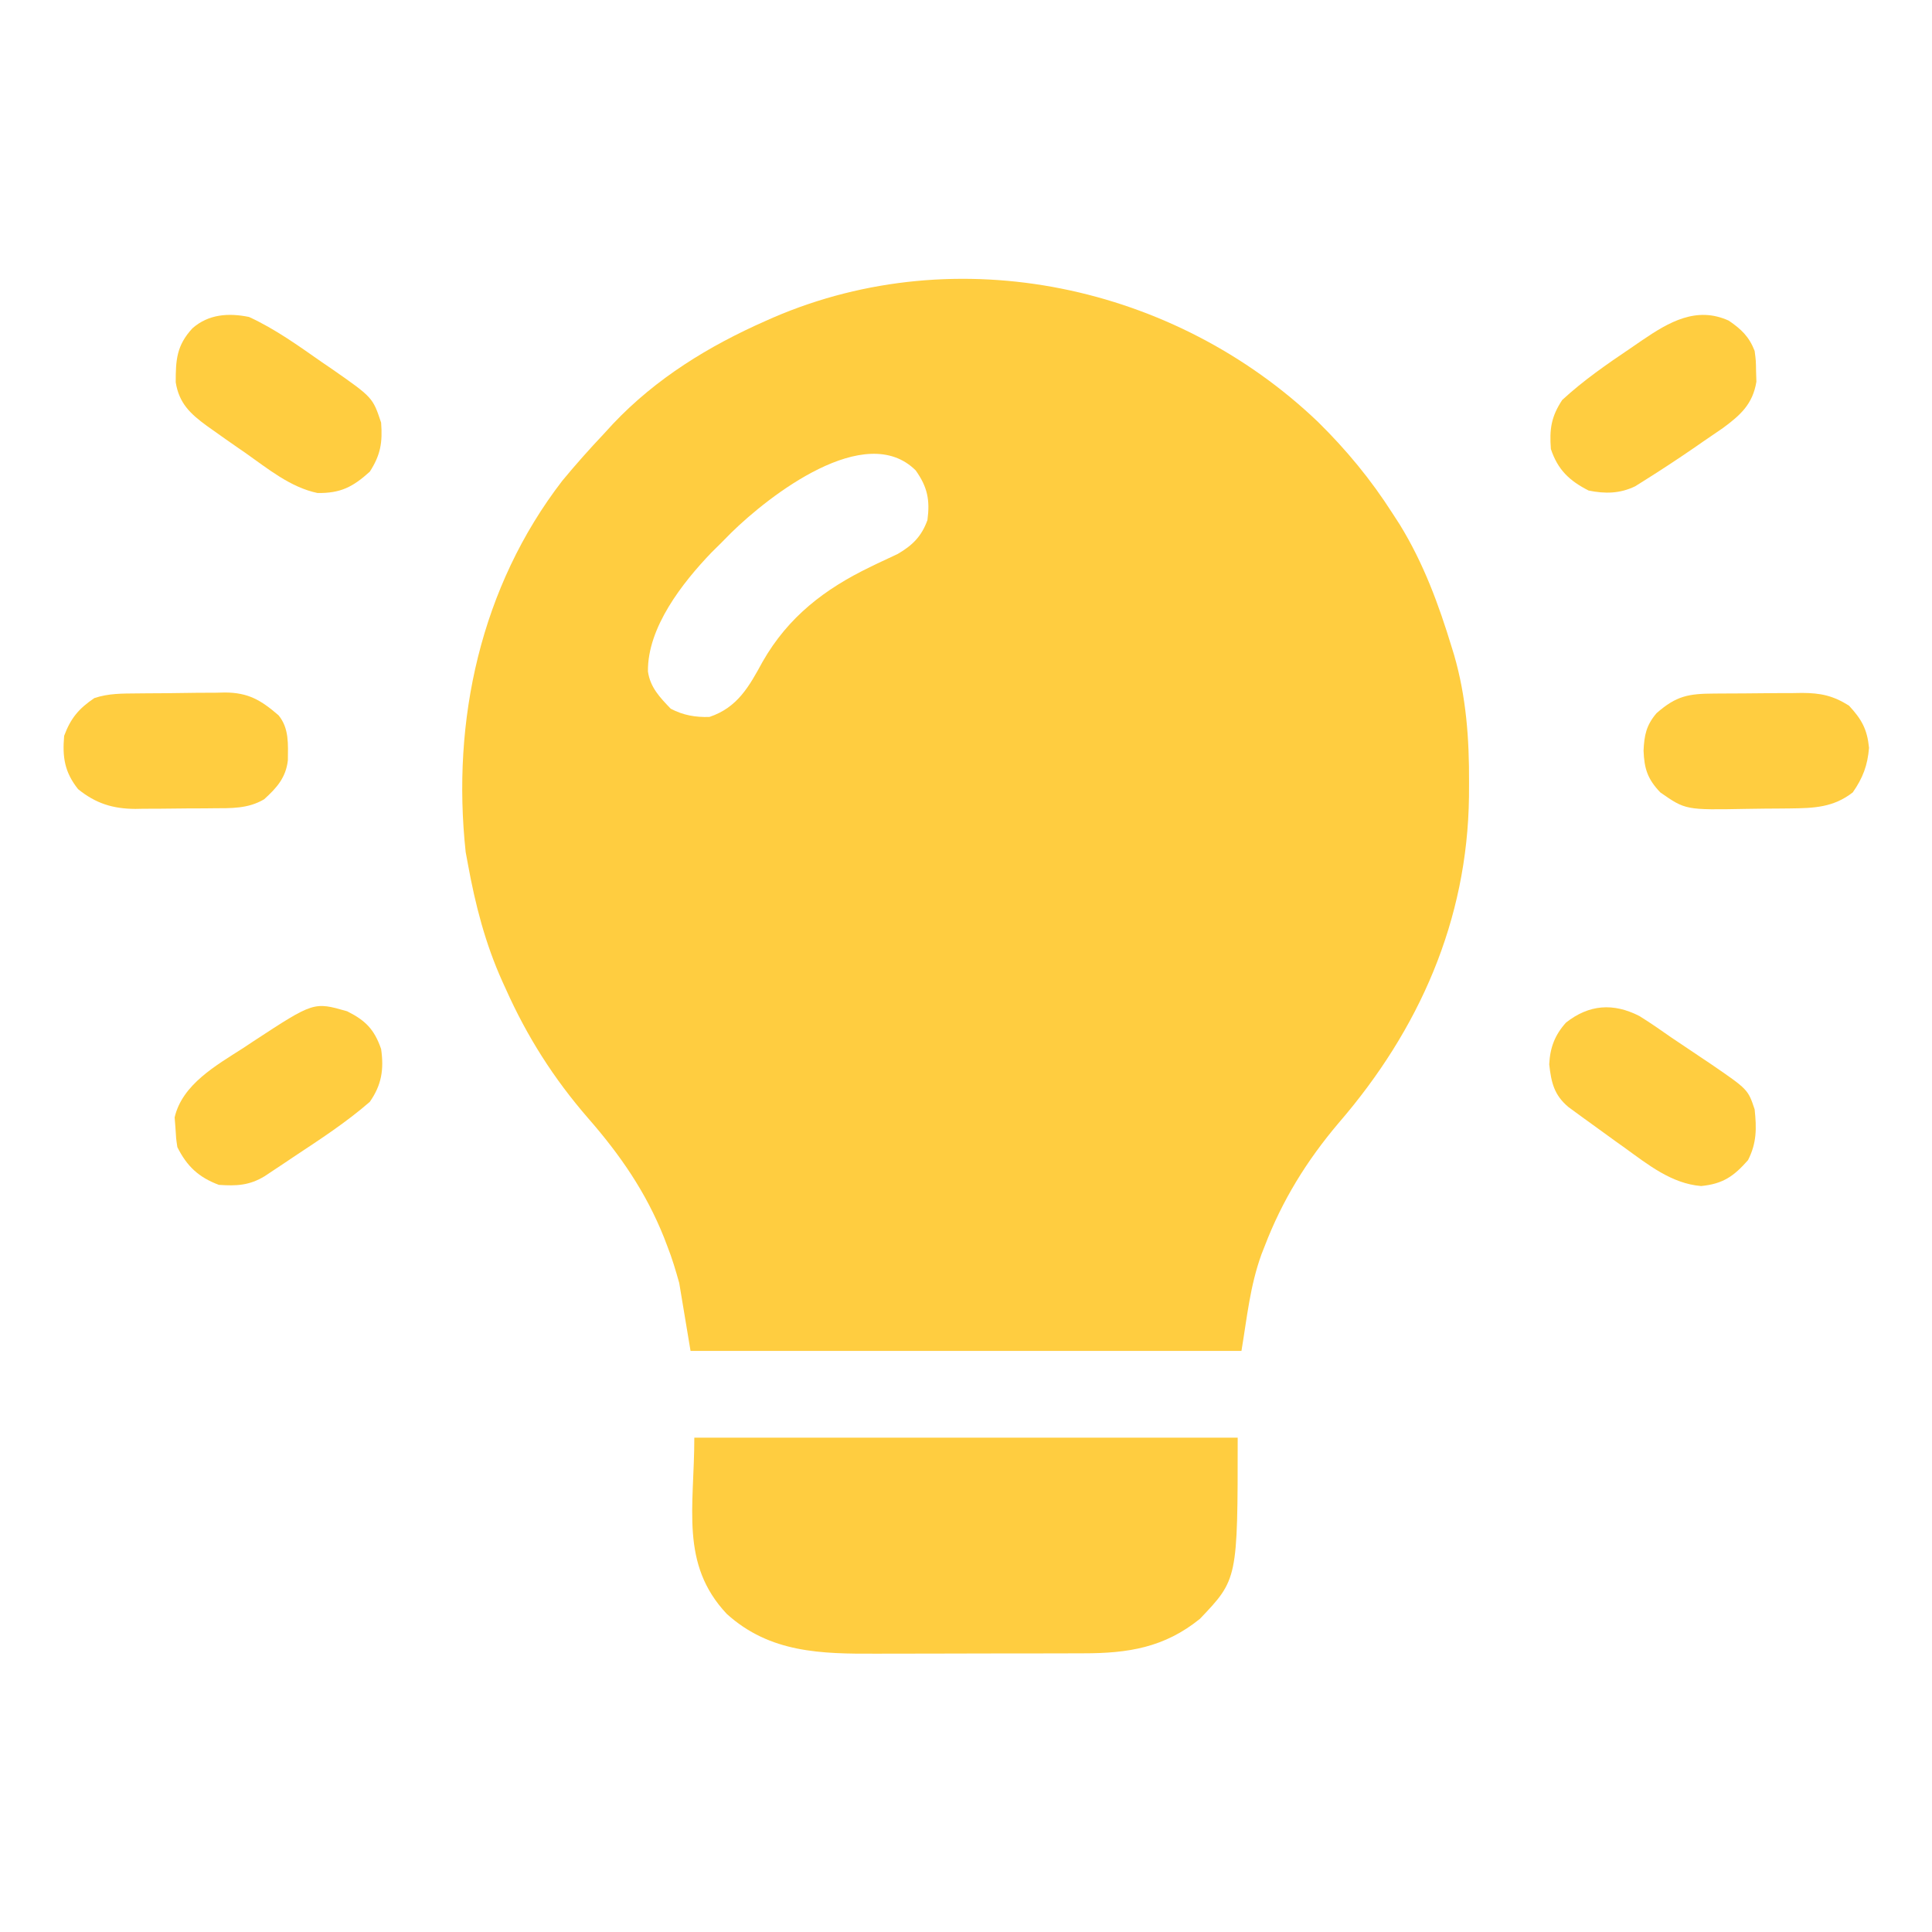 <svg width="64" height="64" viewBox="0 0 64 64" fill="none" xmlns="http://www.w3.org/2000/svg">
<path d="M43.664 13.98C44.608 14.911 45.411 15.884 46.125 17C46.246 17.186 46.246 17.186 46.369 17.377C47.154 18.652 47.661 20.027 48.094 21.453C48.131 21.574 48.131 21.574 48.169 21.697C48.57 23.079 48.671 24.474 48.664 25.906C48.663 26.065 48.663 26.224 48.662 26.388C48.611 30.492 47.01 34.11 44.352 37.191C43.29 38.443 42.477 39.756 41.891 41.289C41.839 41.42 41.839 41.42 41.787 41.553C41.407 42.61 41.316 43.603 41.125 44.75C35.102 44.75 29.08 44.75 22.875 44.75C22.751 44.008 22.628 43.265 22.5 42.5C22.381 42.077 22.268 41.693 22.109 41.289C22.072 41.191 22.034 41.094 21.996 40.993C21.395 39.487 20.54 38.252 19.479 37.038C18.339 35.724 17.458 34.337 16.75 32.75C16.715 32.673 16.68 32.596 16.643 32.516C16.075 31.256 15.747 29.98 15.5 28.625C15.476 28.493 15.451 28.361 15.426 28.225C14.956 23.866 15.921 19.437 18.627 15.925C19.068 15.392 19.524 14.878 20 14.375C20.101 14.264 20.202 14.154 20.307 14.04C21.739 12.528 23.478 11.462 25.375 10.625C25.455 10.59 25.535 10.555 25.617 10.518C31.732 7.884 38.918 9.441 43.664 13.98ZM24.218 17.653C24.105 17.768 23.992 17.882 23.875 18C23.725 18.148 23.725 18.148 23.571 18.3C22.601 19.311 21.446 20.788 21.464 22.242C21.537 22.768 21.863 23.108 22.219 23.477C22.633 23.695 23.038 23.764 23.5 23.75C24.435 23.438 24.819 22.733 25.266 21.914C26.112 20.436 27.317 19.511 28.825 18.783C28.942 18.726 28.942 18.726 29.061 18.668C29.286 18.56 29.512 18.456 29.737 18.351C30.229 18.064 30.528 17.768 30.723 17.228C30.81 16.563 30.725 16.135 30.334 15.583C28.671 13.928 25.476 16.417 24.218 17.653Z" fill="#FFCD40"/>
<path d="M23 47.625C28.94 47.625 34.88 47.625 41 47.625C41 52.314 41 52.314 39.75 53.625C38.572 54.579 37.369 54.769 35.888 54.768C35.795 54.769 35.702 54.769 35.606 54.769C35.302 54.771 34.997 54.771 34.693 54.771C34.479 54.771 34.265 54.772 34.051 54.772C33.604 54.773 33.157 54.773 32.709 54.773C32.14 54.773 31.57 54.775 31 54.777C30.558 54.778 30.117 54.779 29.675 54.779C29.465 54.779 29.255 54.779 29.046 54.78C27.2 54.788 25.509 54.759 24.075 53.463C22.519 51.808 23 49.935 23 47.625Z" fill="#FFCD40"/>
<path d="M11.5 33.5C12.111 33.805 12.401 34.103 12.625 34.75C12.721 35.419 12.645 35.937 12.25 36.5C11.479 37.172 10.617 37.733 9.766 38.297C9.649 38.375 9.532 38.454 9.411 38.535C9.299 38.609 9.187 38.684 9.071 38.761C8.97 38.828 8.87 38.895 8.766 38.964C8.257 39.272 7.835 39.29 7.25 39.25C6.583 39.001 6.193 38.637 5.875 38C5.832 37.71 5.832 37.71 5.812 37.359C5.803 37.245 5.794 37.132 5.785 37.015C6.038 35.919 7.169 35.288 8.055 34.719C8.168 34.644 8.28 34.569 8.397 34.492C10.396 33.183 10.396 33.183 11.5 33.5Z" fill="#FFCD40"/>
<path d="M54.307 33.657C54.672 33.884 55.023 34.127 55.375 34.375C55.545 34.489 55.715 34.603 55.885 34.717C56.064 34.837 56.243 34.958 56.422 35.078C56.507 35.135 56.591 35.192 56.679 35.25C57.905 36.09 57.905 36.09 58.125 36.75C58.191 37.378 58.196 37.86 57.906 38.43C57.435 38.966 57.075 39.218 56.352 39.289C55.371 39.209 54.59 38.578 53.812 38.016C53.724 37.953 53.636 37.89 53.544 37.825C53.279 37.635 53.014 37.443 52.75 37.25C52.657 37.183 52.565 37.117 52.47 37.048C52.38 36.982 52.291 36.917 52.199 36.85C52.119 36.791 52.039 36.733 51.956 36.672C51.479 36.273 51.387 35.856 51.32 35.258C51.347 34.705 51.504 34.289 51.875 33.875C52.642 33.272 53.444 33.216 54.307 33.657Z" fill="#FFCD40"/>
<path d="M57.268 10.622C57.682 10.906 57.941 11.149 58.125 11.625C58.167 11.948 58.167 11.948 58.172 12.297C58.175 12.411 58.179 12.526 58.183 12.644C58.062 13.387 57.655 13.751 57.073 14.18C56.857 14.329 56.64 14.478 56.422 14.625C56.262 14.736 56.262 14.736 56.099 14.849C55.56 15.219 55.014 15.578 54.46 15.925C54.363 15.986 54.267 16.047 54.167 16.109C53.659 16.354 53.171 16.361 52.625 16.25C51.983 15.923 51.603 15.558 51.375 14.875C51.325 14.216 51.385 13.804 51.75 13.25C52.458 12.596 53.234 12.062 54.031 11.524C54.155 11.438 54.279 11.354 54.407 11.266C55.282 10.671 56.198 10.134 57.268 10.622Z" fill="#FFCD40"/>
<path d="M8.25 10.5C9.109 10.894 9.884 11.452 10.656 11.992C10.82 12.104 10.82 12.104 10.986 12.217C12.347 13.166 12.347 13.166 12.625 14C12.675 14.656 12.608 15.069 12.25 15.625C11.685 16.135 11.279 16.341 10.52 16.332C9.618 16.145 8.867 15.521 8.125 15C7.993 14.909 7.993 14.909 7.858 14.816C7.599 14.637 7.342 14.456 7.086 14.273C6.968 14.19 6.968 14.19 6.848 14.105C6.296 13.7 5.932 13.355 5.821 12.664C5.82 11.924 5.849 11.444 6.375 10.875C6.907 10.405 7.574 10.361 8.25 10.5Z" fill="#FFCD40"/>
<path d="M4.549 22.97C4.652 22.969 4.756 22.968 4.862 22.967C5.08 22.965 5.298 22.964 5.517 22.963C5.849 22.961 6.181 22.956 6.514 22.95C6.726 22.949 6.939 22.948 7.151 22.947C7.25 22.945 7.349 22.942 7.45 22.94C8.222 22.943 8.64 23.189 9.227 23.695C9.582 24.126 9.541 24.657 9.536 25.187C9.47 25.762 9.166 26.1 8.75 26.477C8.216 26.794 7.659 26.772 7.052 26.775C6.915 26.776 6.915 26.776 6.775 26.778C6.581 26.779 6.388 26.78 6.195 26.78C5.901 26.781 5.607 26.785 5.313 26.789C5.125 26.79 4.936 26.791 4.748 26.791C4.661 26.793 4.574 26.794 4.484 26.796C3.736 26.792 3.171 26.615 2.586 26.141C2.14 25.579 2.063 25.085 2.125 24.375C2.343 23.79 2.609 23.474 3.125 23.125C3.601 22.966 4.053 22.975 4.549 22.97Z" fill="#FFCD40"/>
<path d="M56.787 22.975C56.89 22.974 56.994 22.973 57.1 22.973C57.319 22.971 57.538 22.971 57.757 22.97C58.091 22.969 58.424 22.965 58.758 22.961C58.971 22.96 59.184 22.959 59.397 22.959C59.496 22.957 59.595 22.956 59.697 22.954C60.308 22.957 60.72 23.041 61.25 23.375C61.669 23.828 61.853 24.154 61.914 24.773C61.866 25.357 61.709 25.771 61.375 26.25C60.732 26.748 60.096 26.771 59.307 26.78C59.215 26.781 59.124 26.782 59.03 26.783C58.837 26.785 58.644 26.786 58.451 26.787C58.255 26.788 58.06 26.791 57.864 26.795C55.837 26.833 55.837 26.833 55 26.25C54.577 25.806 54.468 25.465 54.445 24.867C54.468 24.355 54.534 24.025 54.875 23.625C55.531 23.049 55.933 22.979 56.787 22.975Z" fill="#FFCD40"/>
</svg>
